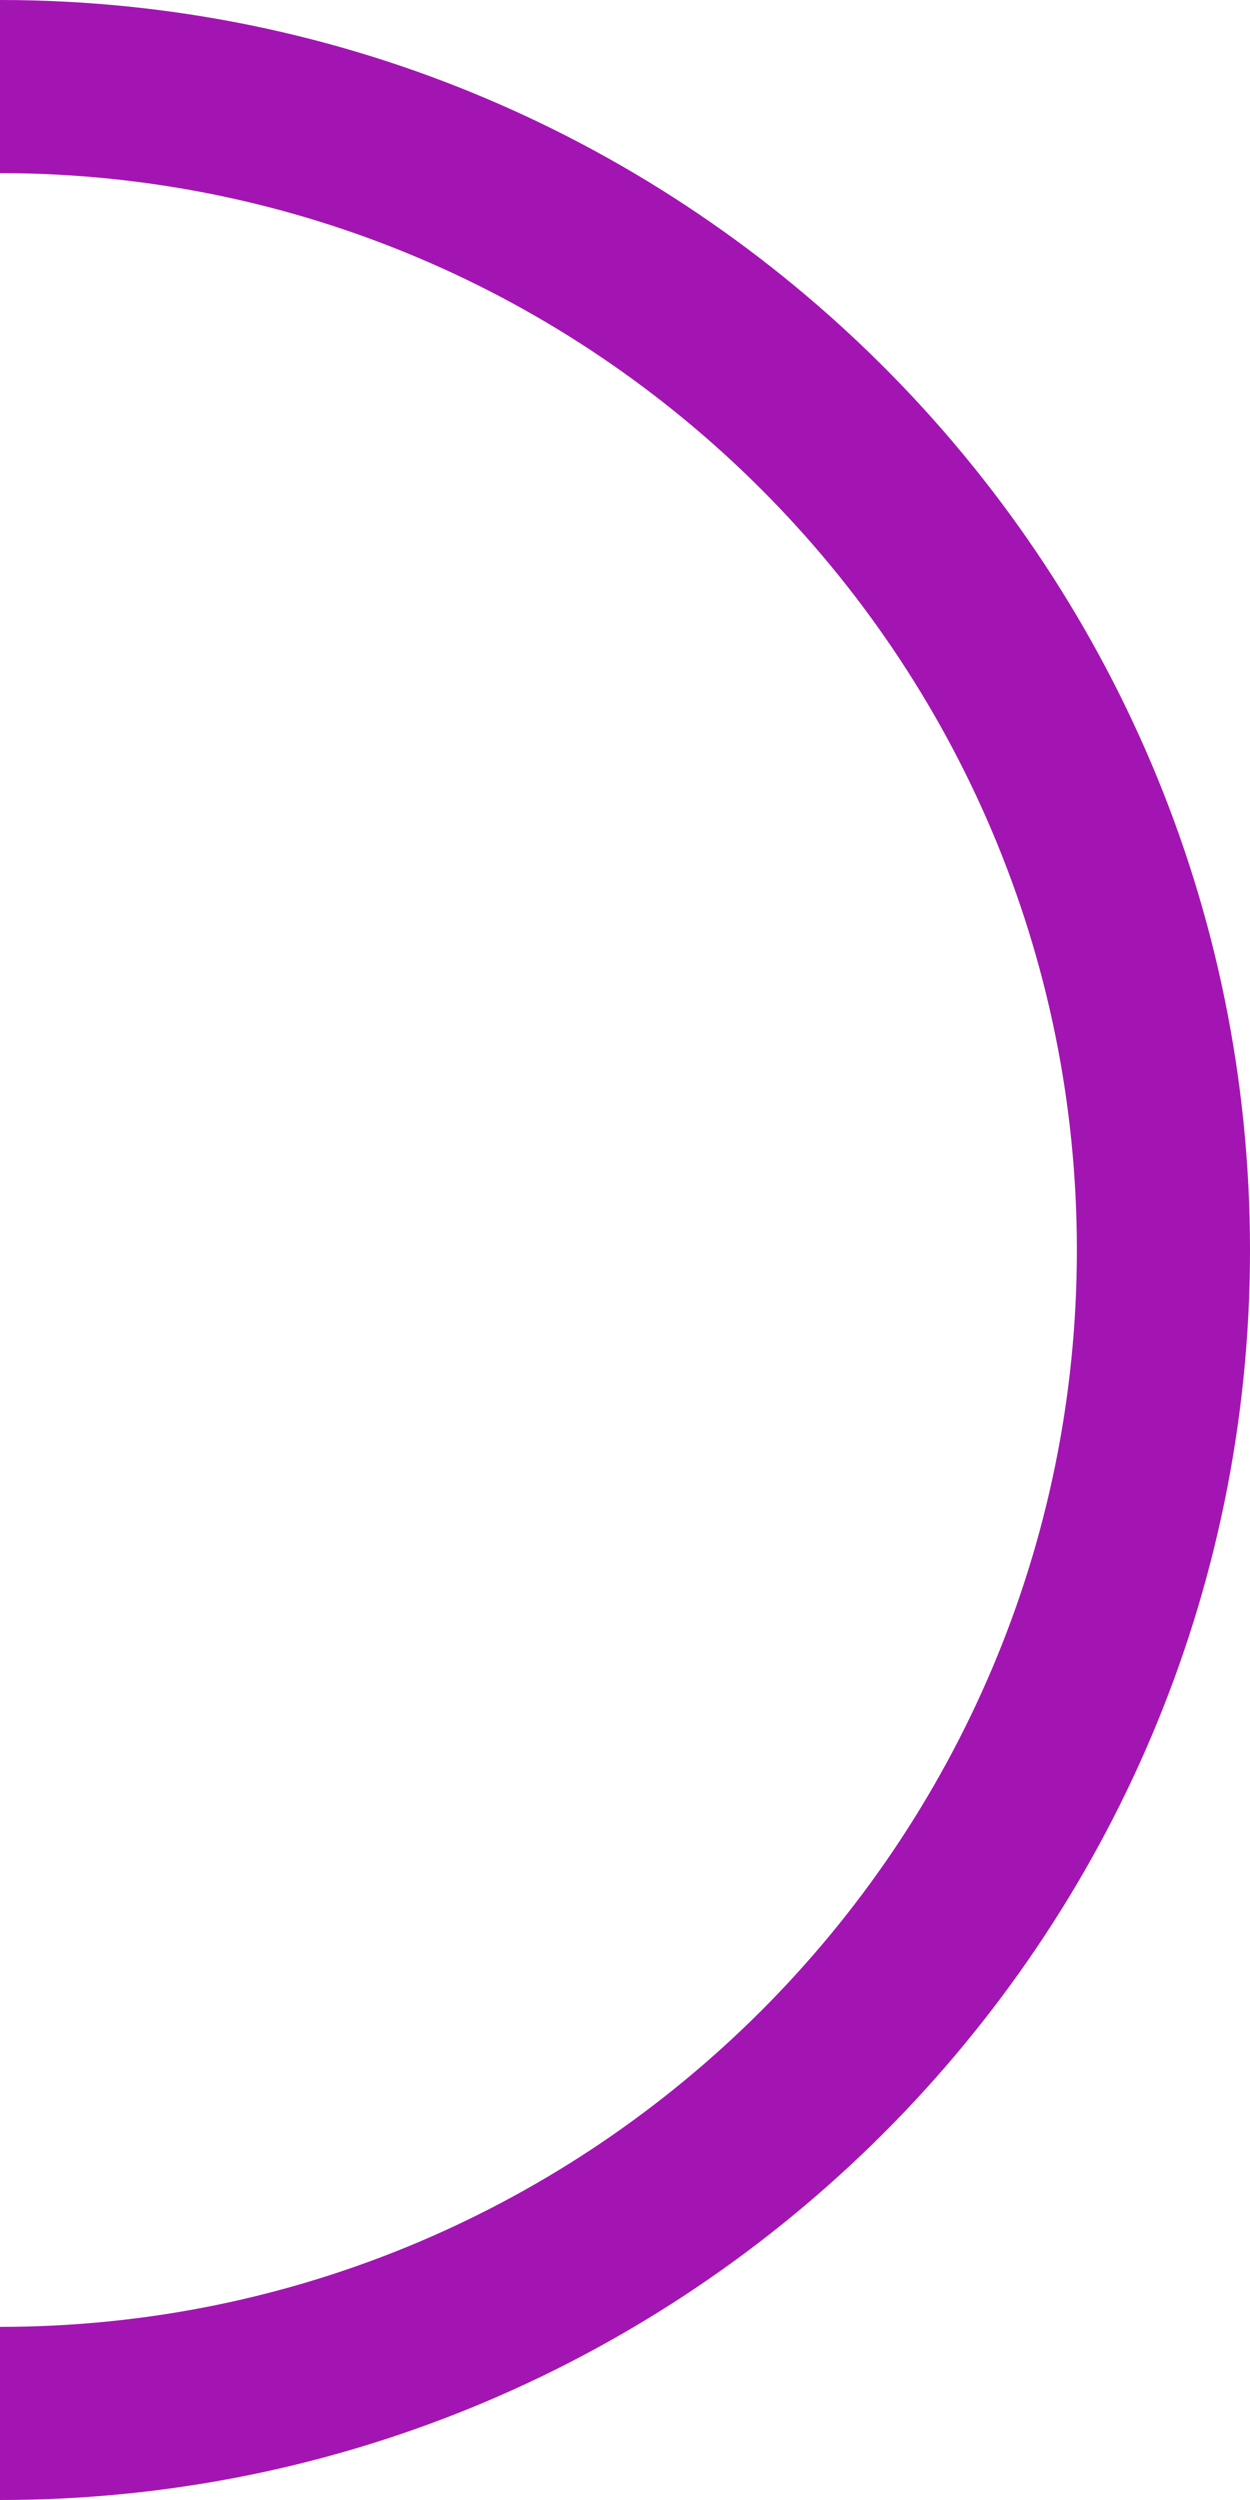 <?xml version="1.0" encoding="utf-8"?>
<!-- Generator: Adobe Illustrator 22.0.1, SVG Export Plug-In . SVG Version: 6.00 Build 0)  -->
<svg version="1.1" id="Layer_1" xmlns="http://www.w3.org/2000/svg" xmlns:xlink="http://www.w3.org/1999/xlink" x="0px" y="0px"
	 viewBox="0 0 180.5 361" style="enable-background:new 0 0 180.5 361;" xml:space="preserve">
<style type="text/css">
	.st0{fill:#A315B2;}
</style>
<g>
	<path class="st0" d="M0,361v-25c85.7,0,155.5-69.8,155.5-155.5S85.7,25,0,25V0c99.5,0,180.5,81,180.5,180.5S99.5,361,0,361z"/>
</g>
</svg>
